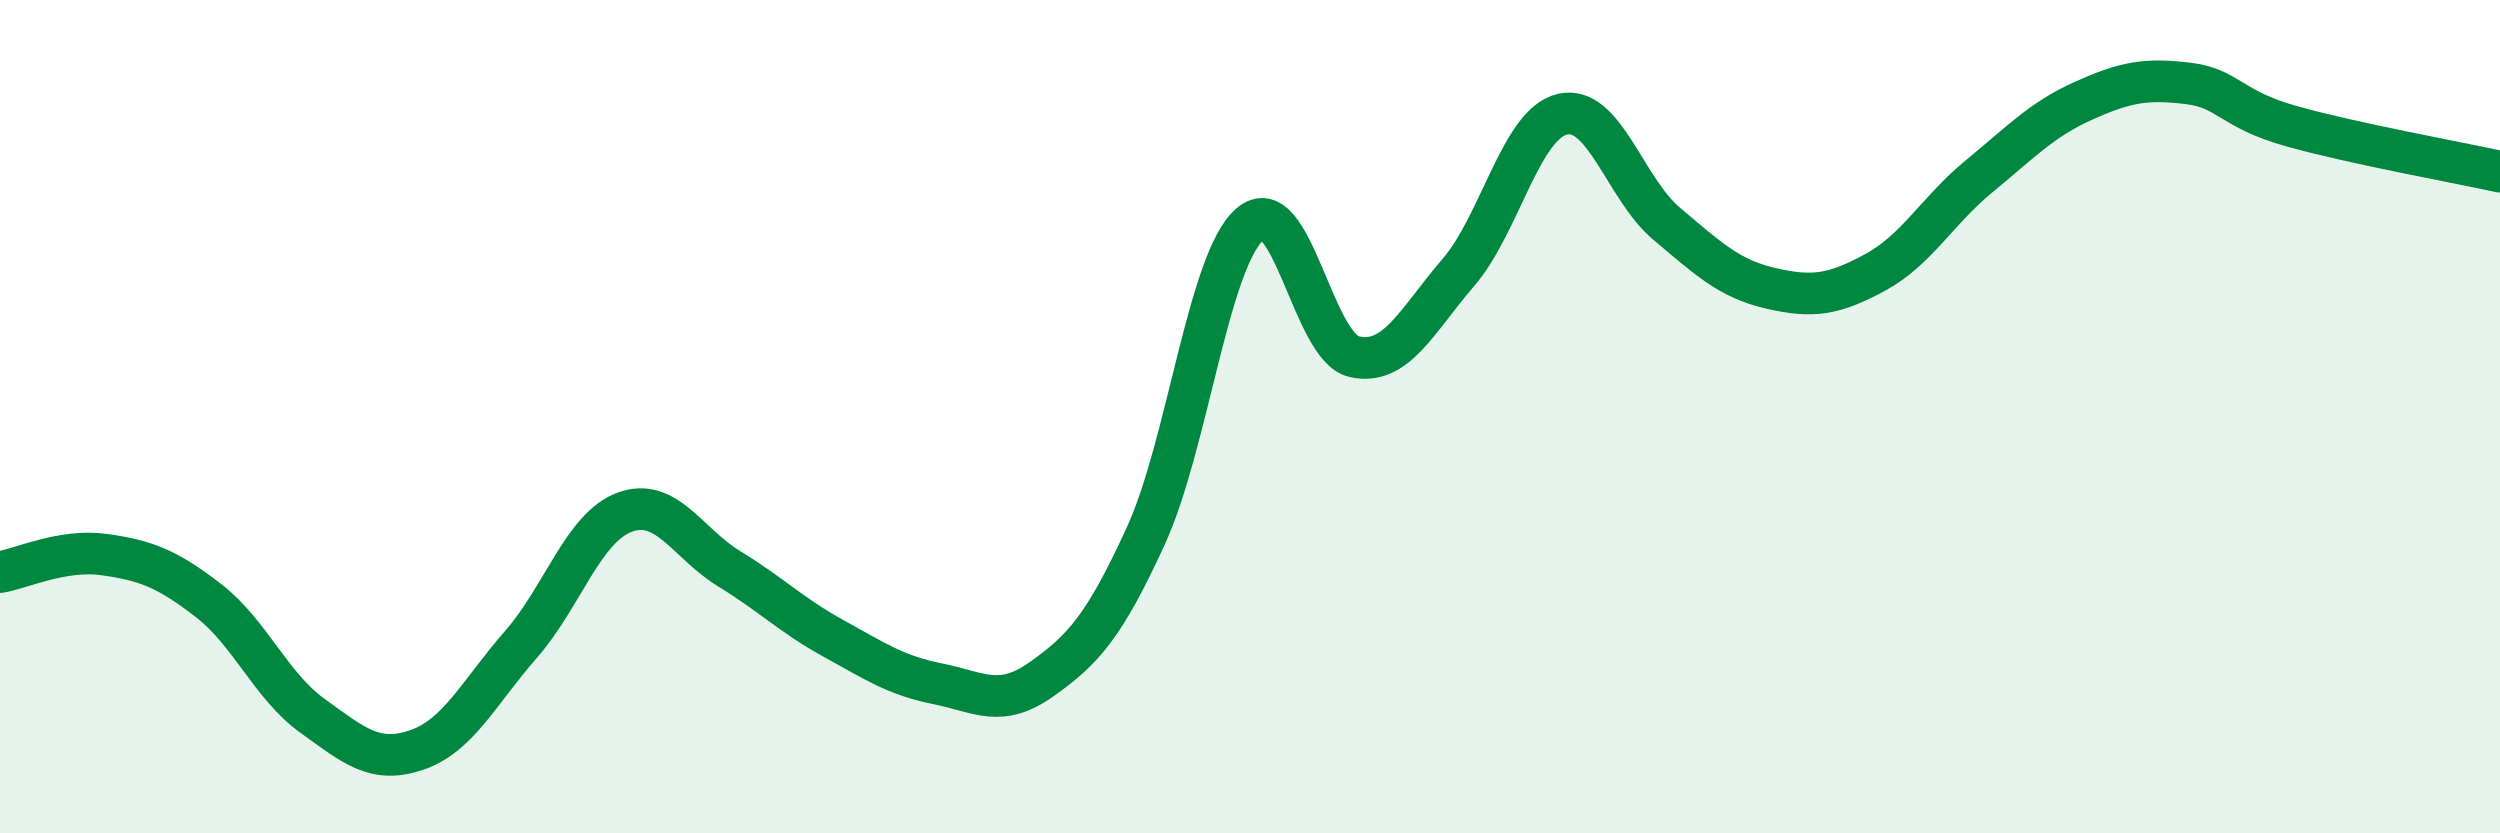
    <svg width="60" height="20" viewBox="0 0 60 20" xmlns="http://www.w3.org/2000/svg">
      <path
        d="M 0,13.73 C 0.5,13.65 1.5,13.17 2.5,13.31 C 3.5,13.45 4,13.64 5,14.41 C 6,15.18 6.5,16.46 7.5,17.18 C 8.5,17.9 9,18.34 10,18 C 11,17.66 11.5,16.61 12.5,15.47 C 13.5,14.33 14,12.65 15,12.29 C 16,11.93 16.5,13.04 17.5,13.65 C 18.5,14.26 19,14.77 20,15.32 C 21,15.87 21.5,16.21 22.5,16.41 C 23.5,16.61 24,17.01 25,16.3 C 26,15.59 26.5,15.04 27.5,12.86 C 28.5,10.68 29,6.24 30,5.38 C 31,4.52 31.5,8.33 32.5,8.56 C 33.5,8.79 34,7.7 35,6.54 C 36,5.38 36.5,2.97 37.5,2.74 C 38.5,2.51 39,4.53 40,5.37 C 41,6.21 41.5,6.69 42.5,6.92 C 43.5,7.15 44,7.08 45,6.54 C 46,6 46.5,5.05 47.5,4.23 C 48.5,3.41 49,2.87 50,2.42 C 51,1.97 51.5,1.88 52.5,2 C 53.5,2.12 53.5,2.61 55,3.03 C 56.5,3.45 59,3.9 60,4.12L60 20L0 20Z"
        fill="#008740"
        opacity="0.1"
        stroke-linecap="round"
        stroke-linejoin="round"
      />
      <path
        d="M 0,13.73 C 0.5,13.65 1.5,13.17 2.5,13.31 C 3.5,13.45 4,13.64 5,14.41 C 6,15.18 6.5,16.46 7.5,17.18 C 8.5,17.9 9,18.34 10,18 C 11,17.66 11.5,16.61 12.5,15.47 C 13.5,14.33 14,12.65 15,12.29 C 16,11.93 16.5,13.04 17.5,13.65 C 18.5,14.26 19,14.77 20,15.32 C 21,15.87 21.5,16.21 22.5,16.41 C 23.5,16.61 24,17.01 25,16.3 C 26,15.59 26.5,15.04 27.5,12.86 C 28.5,10.68 29,6.24 30,5.38 C 31,4.52 31.5,8.33 32.5,8.56 C 33.5,8.79 34,7.7 35,6.54 C 36,5.38 36.5,2.97 37.5,2.74 C 38.5,2.51 39,4.53 40,5.37 C 41,6.21 41.5,6.69 42.5,6.92 C 43.5,7.15 44,7.08 45,6.54 C 46,6 46.5,5.05 47.5,4.23 C 48.5,3.41 49,2.87 50,2.42 C 51,1.97 51.5,1.88 52.5,2 C 53.5,2.12 53.5,2.61 55,3.03 C 56.5,3.45 59,3.9 60,4.12"
        stroke="#008740"
        stroke-width="1"
        fill="none"
        stroke-linecap="round"
        stroke-linejoin="round"
      />
    </svg>
  